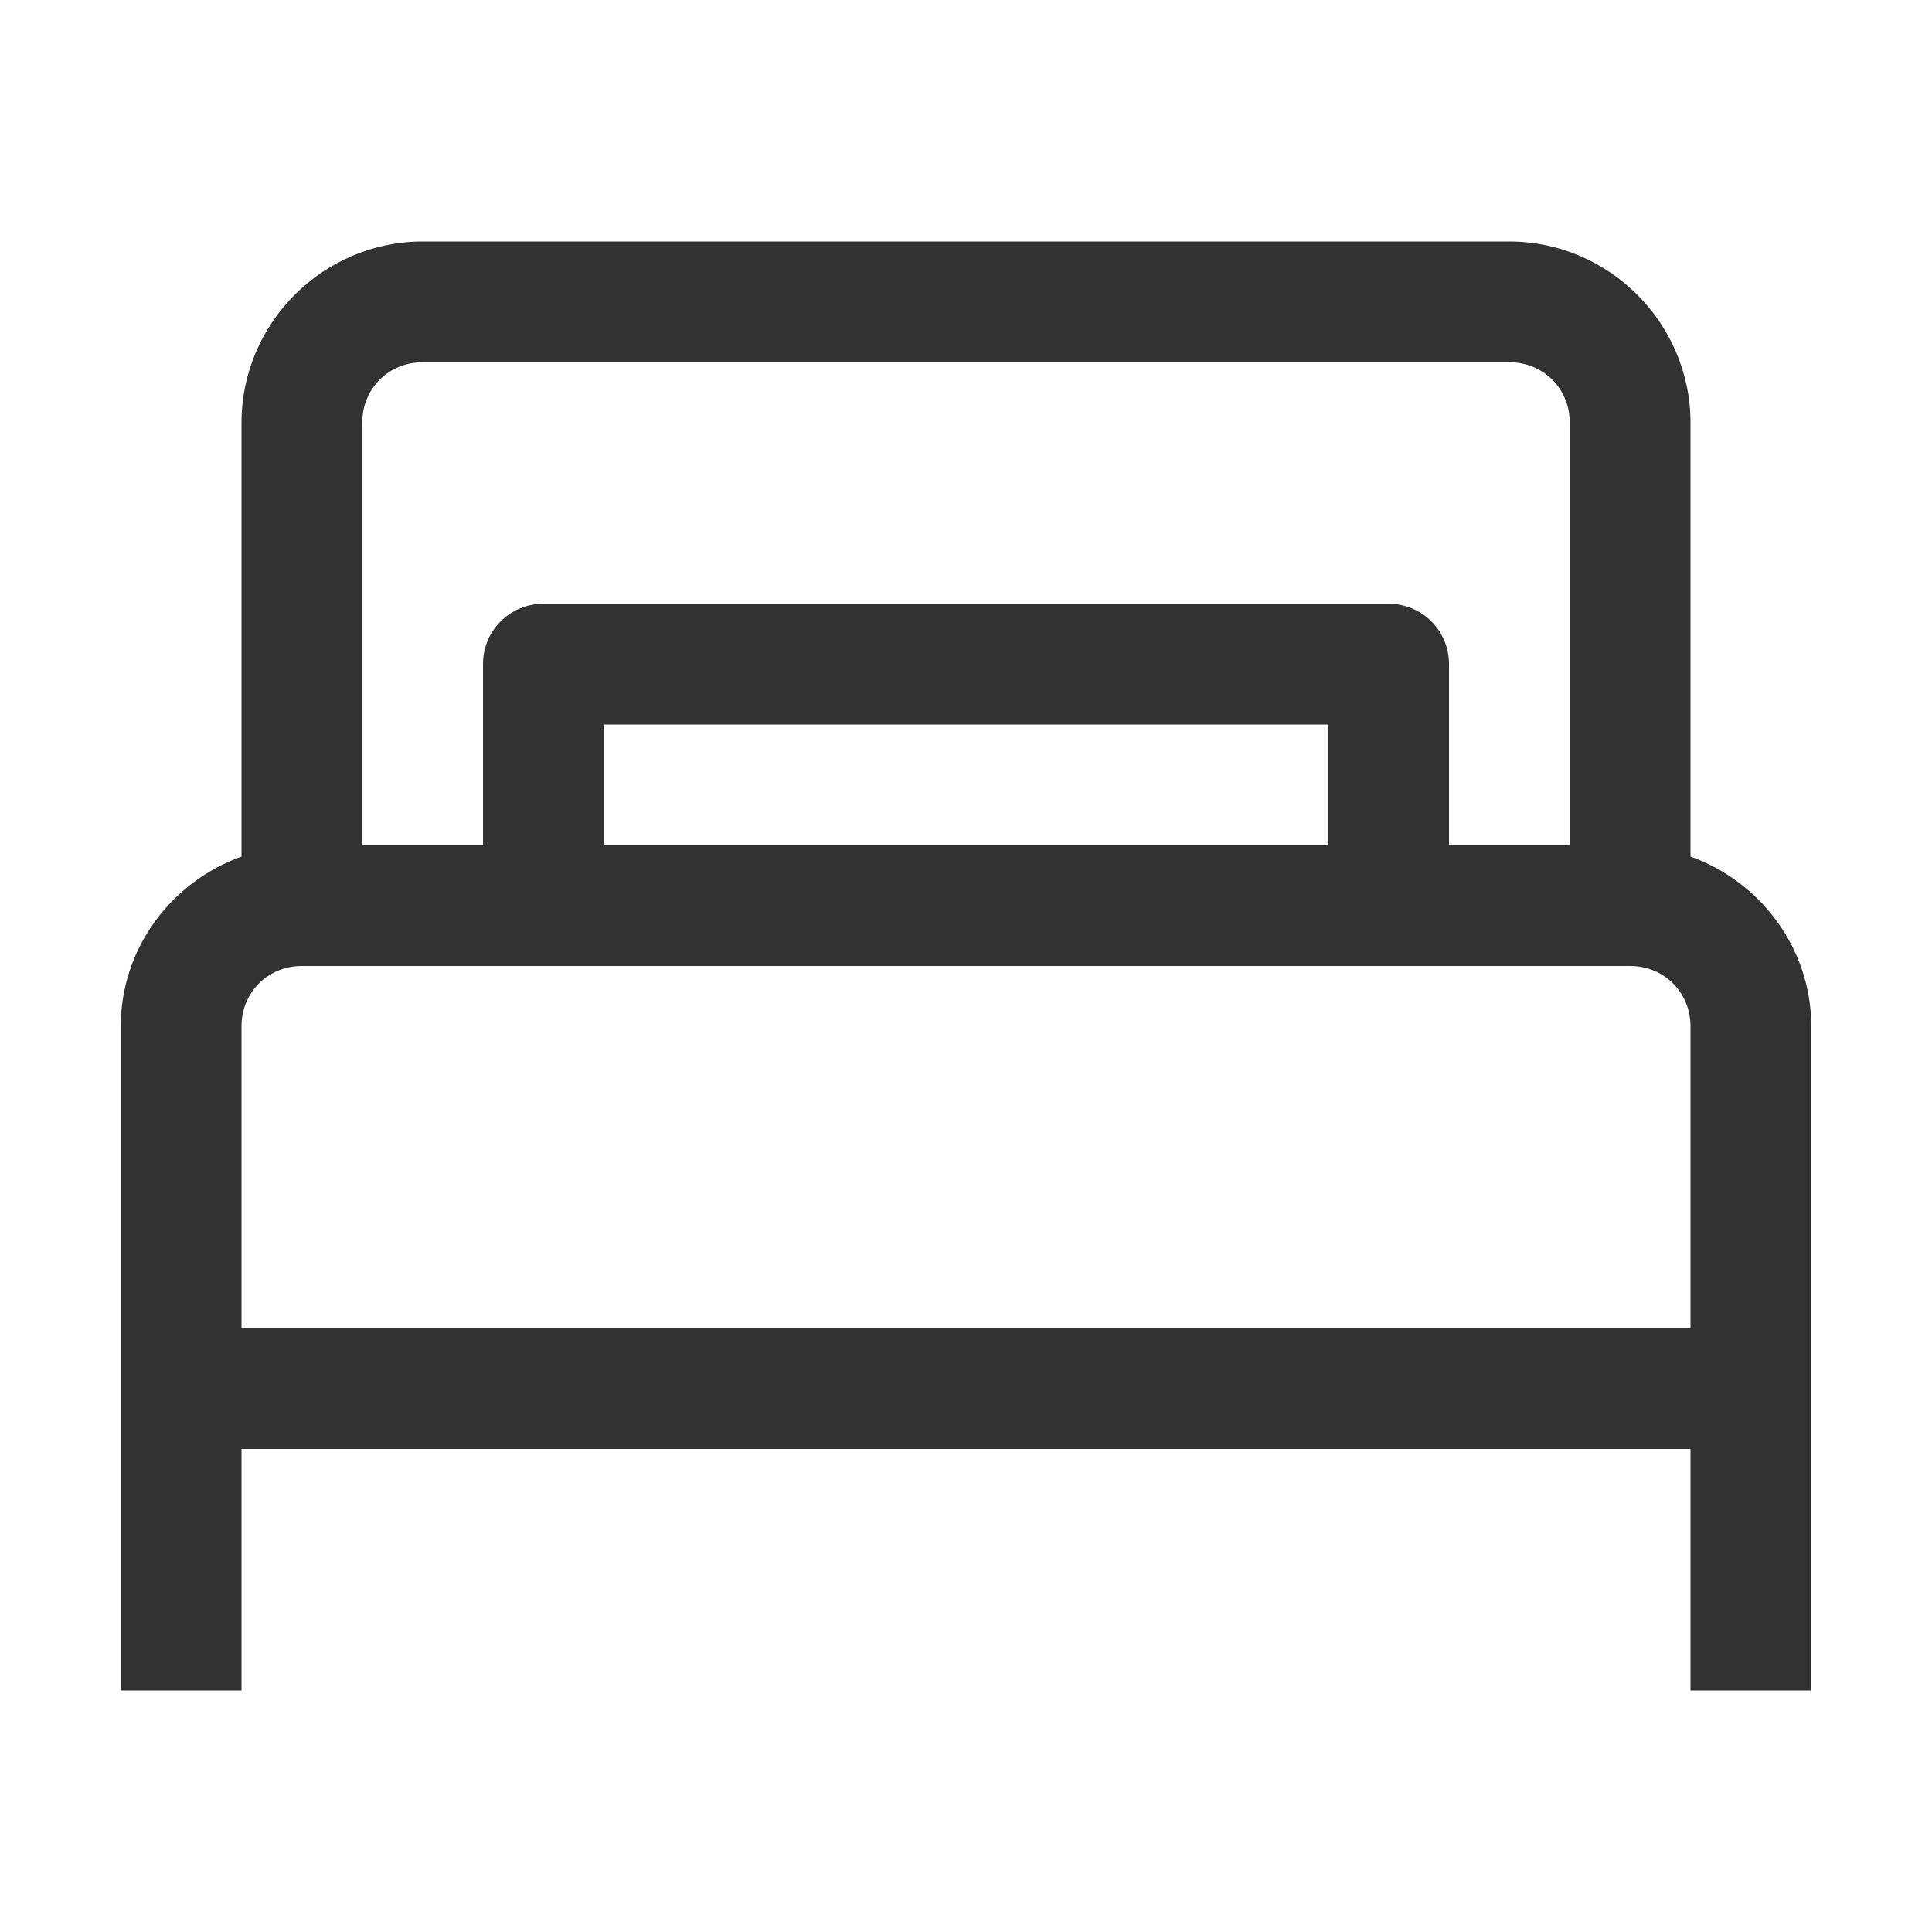 <svg width="24" height="24" viewBox="0 0 24 24" fill="none" xmlns="http://www.w3.org/2000/svg">
<path d="M5.25 3C4.014 3 3 4.014 3 5.25V10.641C2.133 10.951 1.5 11.777 1.5 12.75V21H3V18H21V21H22.5V12.75C22.5 11.777 21.867 10.951 21 10.641V5.25C21 4.014 19.986 3 18.75 3H5.25ZM5.25 4.5H18.75C19.172 4.5 19.5 4.828 19.5 5.25V10.5H18V8.25C18 7.834 17.666 7.5 17.25 7.5H6.75C6.334 7.5 6 7.834 6 8.25V10.5H4.5V5.25C4.5 4.828 4.828 4.5 5.25 4.5ZM7.5 9H16.5V10.5H7.5V9ZM3.75 12H20.25C20.672 12 21 12.328 21 12.75V16.5H3V12.75C3 12.328 3.328 12 3.75 12Z" fill="#323232"/>
</svg>
